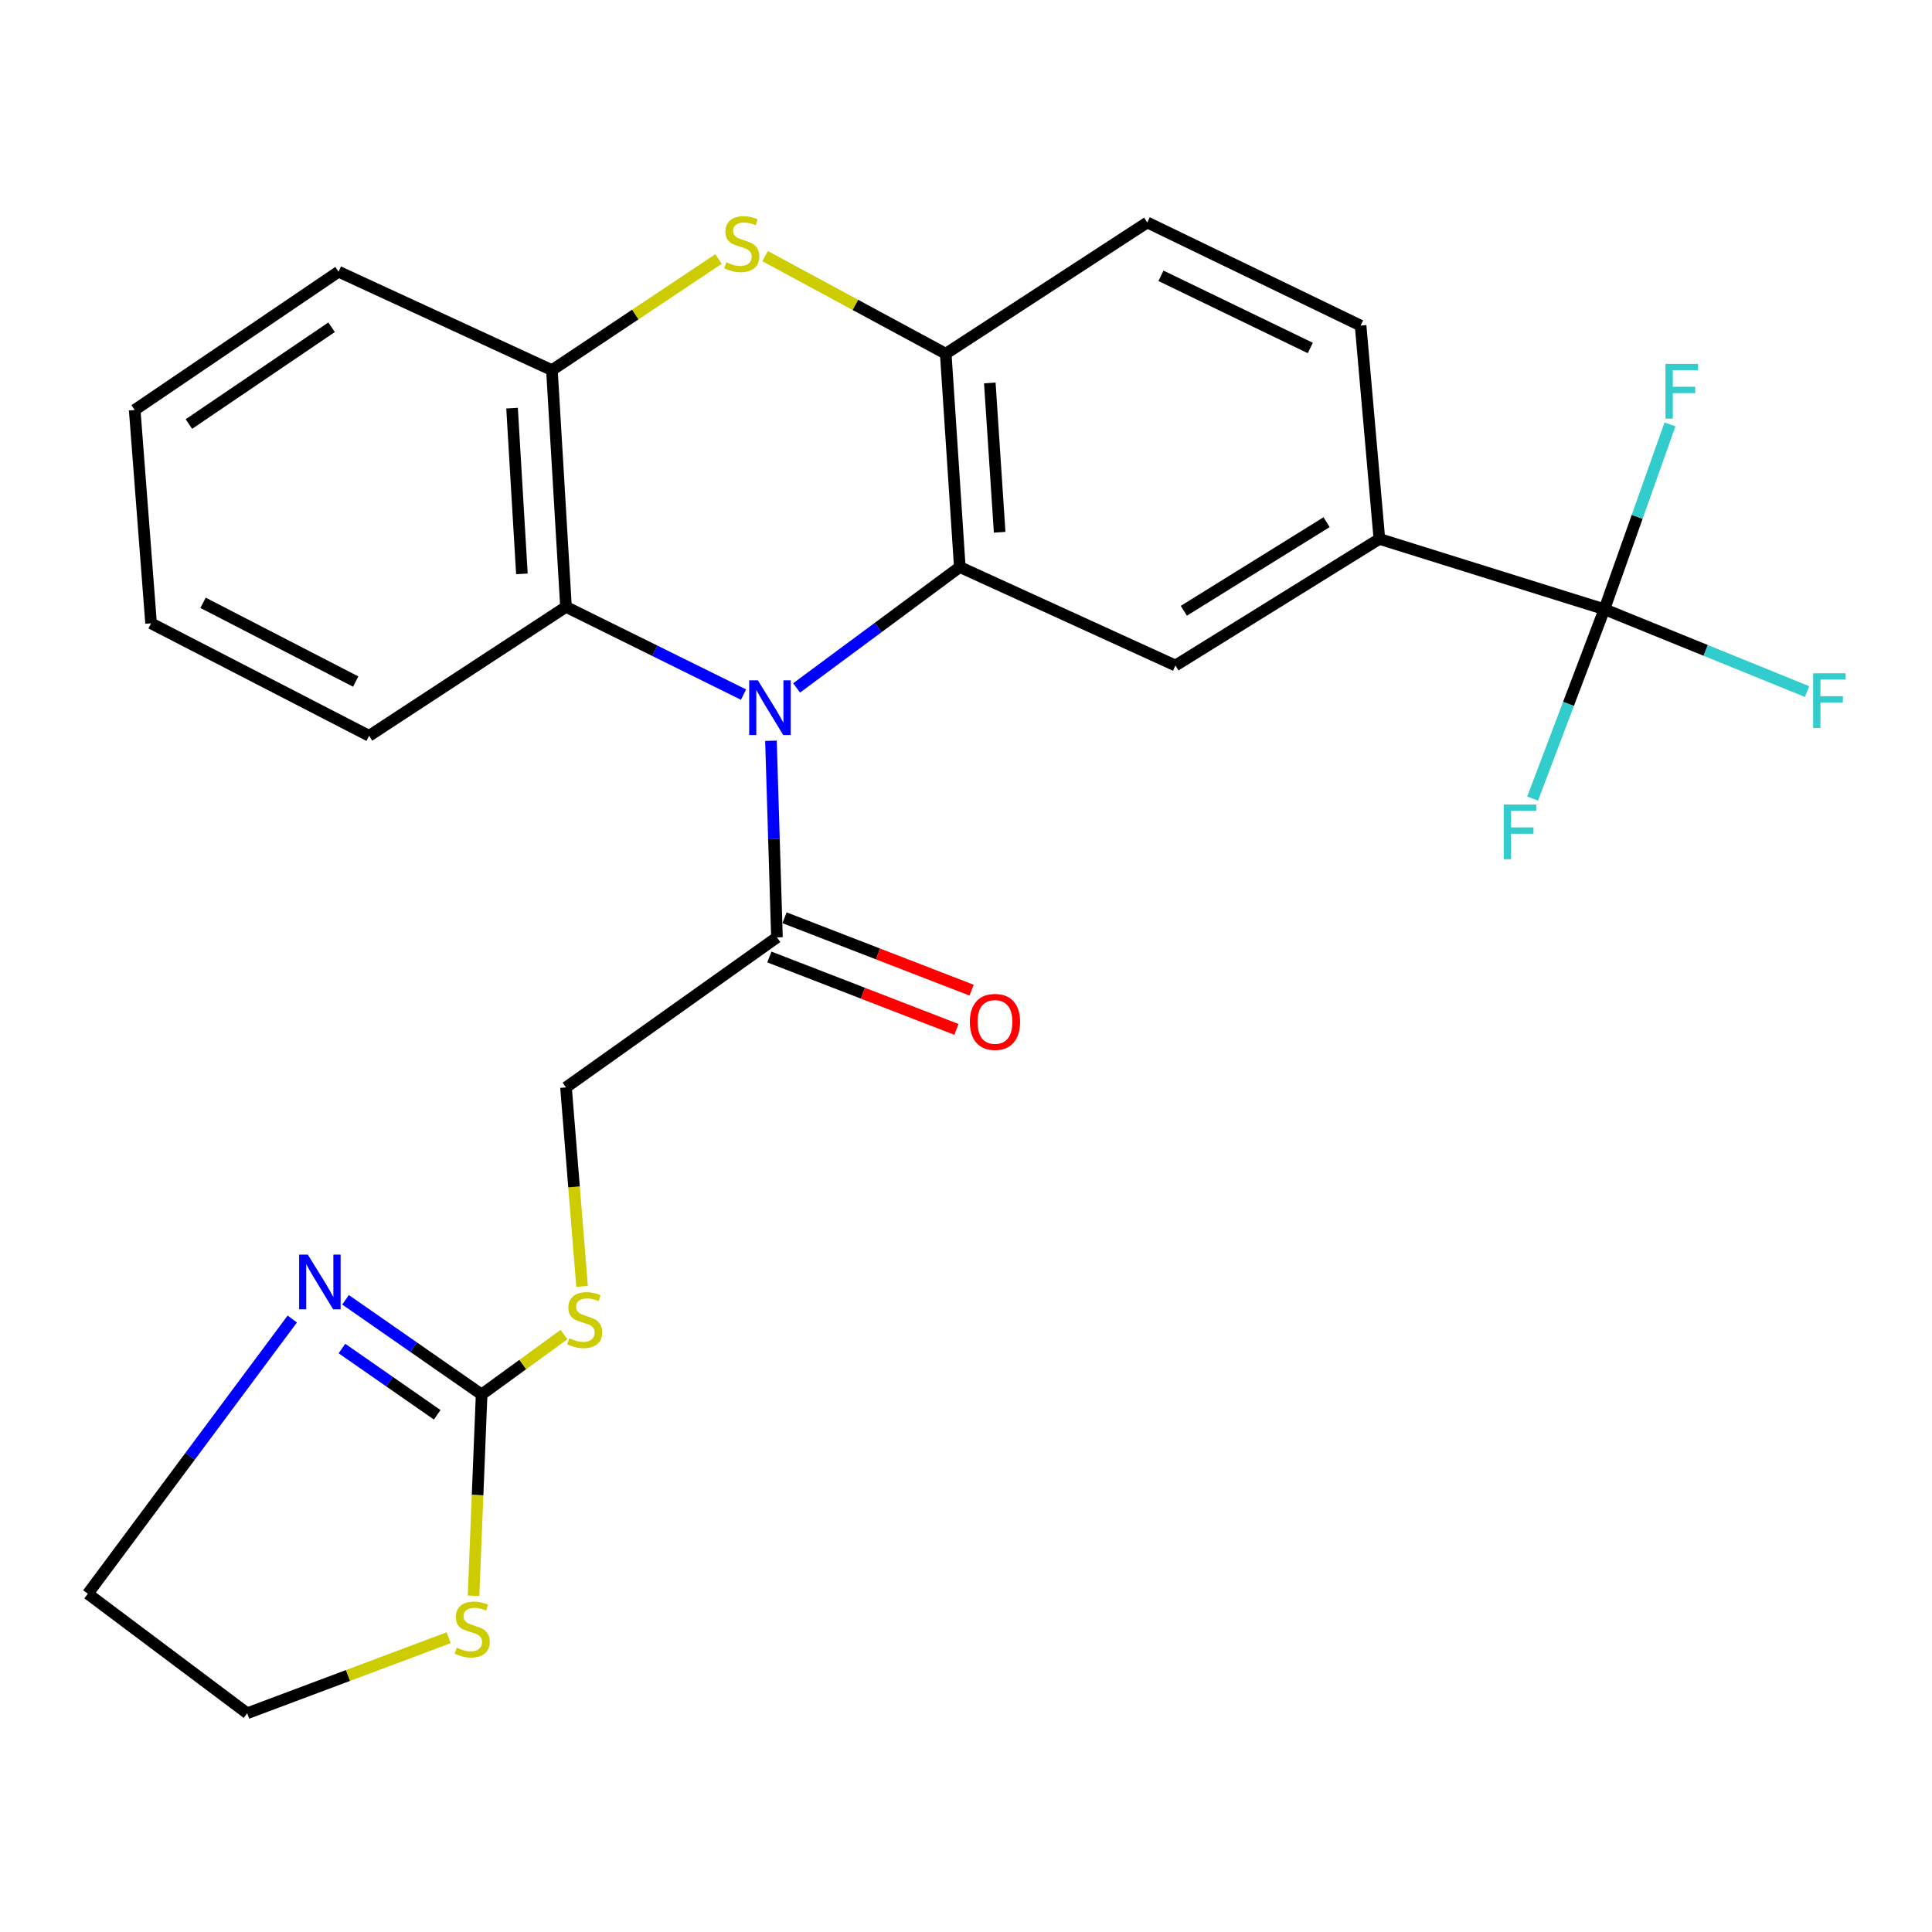 <?xml version='1.0' encoding='iso-8859-1'?>
<svg version='1.1' baseProfile='full'
              xmlns='http://www.w3.org/2000/svg'
                      xmlns:rdkit='http://www.rdkit.org/xml'
                      xmlns:xlink='http://www.w3.org/1999/xlink'
                  xml:space='preserve'
width='1000px' height='1000px' viewBox='0 0 1000 1000'>
<!-- END OF HEADER -->
<rect style='opacity:1.0;fill:#FFFFFF;stroke:none' width='1000' height='1000' x='0' y='0'> </rect>
<path class='bond-0' d='M 412.318,356.064 L 454.554,324.781' style='fill:none;fill-rule:evenodd;stroke:#0000FF;stroke-width:6px;stroke-linecap:butt;stroke-linejoin:miter;stroke-opacity:1' />
<path class='bond-0' d='M 454.554,324.781 L 496.79,293.498' style='fill:none;fill-rule:evenodd;stroke:#000000;stroke-width:6px;stroke-linecap:butt;stroke-linejoin:miter;stroke-opacity:1' />
<path class='bond-4' d='M 384.837,359.521 L 338.898,336.82' style='fill:none;fill-rule:evenodd;stroke:#0000FF;stroke-width:6px;stroke-linecap:butt;stroke-linejoin:miter;stroke-opacity:1' />
<path class='bond-4' d='M 338.898,336.82 L 292.959,314.119' style='fill:none;fill-rule:evenodd;stroke:#000000;stroke-width:6px;stroke-linecap:butt;stroke-linejoin:miter;stroke-opacity:1' />
<path class='bond-6' d='M 399.044,383.417 L 400.597,434.301' style='fill:none;fill-rule:evenodd;stroke:#0000FF;stroke-width:6px;stroke-linecap:butt;stroke-linejoin:miter;stroke-opacity:1' />
<path class='bond-6' d='M 400.597,434.301 L 402.149,485.186' style='fill:none;fill-rule:evenodd;stroke:#000000;stroke-width:6px;stroke-linecap:butt;stroke-linejoin:miter;stroke-opacity:1' />
<path class='bond-2' d='M 496.79,293.498 L 489.509,183.074' style='fill:none;fill-rule:evenodd;stroke:#000000;stroke-width:6px;stroke-linecap:butt;stroke-linejoin:miter;stroke-opacity:1' />
<path class='bond-2' d='M 517.421,275.502 L 512.324,198.205' style='fill:none;fill-rule:evenodd;stroke:#000000;stroke-width:6px;stroke-linecap:butt;stroke-linejoin:miter;stroke-opacity:1' />
<path class='bond-7' d='M 496.79,293.498 L 608.399,344.465' style='fill:none;fill-rule:evenodd;stroke:#000000;stroke-width:6px;stroke-linecap:butt;stroke-linejoin:miter;stroke-opacity:1' />
<path class='bond-1' d='M 371.914,134.073 L 328.796,162.831' style='fill:none;fill-rule:evenodd;stroke:#CCCC00;stroke-width:6px;stroke-linecap:butt;stroke-linejoin:miter;stroke-opacity:1' />
<path class='bond-1' d='M 328.796,162.831 L 285.678,191.588' style='fill:none;fill-rule:evenodd;stroke:#000000;stroke-width:6px;stroke-linecap:butt;stroke-linejoin:miter;stroke-opacity:1' />
<path class='bond-26' d='M 396.026,132.573 L 442.768,157.824' style='fill:none;fill-rule:evenodd;stroke:#CCCC00;stroke-width:6px;stroke-linecap:butt;stroke-linejoin:miter;stroke-opacity:1' />
<path class='bond-26' d='M 442.768,157.824 L 489.509,183.074' style='fill:none;fill-rule:evenodd;stroke:#000000;stroke-width:6px;stroke-linecap:butt;stroke-linejoin:miter;stroke-opacity:1' />
<path class='bond-14' d='M 489.509,183.074 L 593.825,115.15' style='fill:none;fill-rule:evenodd;stroke:#000000;stroke-width:6px;stroke-linecap:butt;stroke-linejoin:miter;stroke-opacity:1' />
<path class='bond-3' d='M 830.42,315.341 L 713.961,278.948' style='fill:none;fill-rule:evenodd;stroke:#000000;stroke-width:6px;stroke-linecap:butt;stroke-linejoin:miter;stroke-opacity:1' />
<path class='bond-17' d='M 830.42,315.341 L 882.874,336.649' style='fill:none;fill-rule:evenodd;stroke:#000000;stroke-width:6px;stroke-linecap:butt;stroke-linejoin:miter;stroke-opacity:1' />
<path class='bond-17' d='M 882.874,336.649 L 935.329,357.958' style='fill:none;fill-rule:evenodd;stroke:#33CCCC;stroke-width:6px;stroke-linecap:butt;stroke-linejoin:miter;stroke-opacity:1' />
<path class='bond-18' d='M 830.42,315.341 L 811.85,364.345' style='fill:none;fill-rule:evenodd;stroke:#000000;stroke-width:6px;stroke-linecap:butt;stroke-linejoin:miter;stroke-opacity:1' />
<path class='bond-18' d='M 811.85,364.345 L 793.28,413.349' style='fill:none;fill-rule:evenodd;stroke:#33CCCC;stroke-width:6px;stroke-linecap:butt;stroke-linejoin:miter;stroke-opacity:1' />
<path class='bond-19' d='M 830.42,315.341 L 847.399,267.502' style='fill:none;fill-rule:evenodd;stroke:#000000;stroke-width:6px;stroke-linecap:butt;stroke-linejoin:miter;stroke-opacity:1' />
<path class='bond-19' d='M 847.399,267.502 L 864.378,219.663' style='fill:none;fill-rule:evenodd;stroke:#33CCCC;stroke-width:6px;stroke-linecap:butt;stroke-linejoin:miter;stroke-opacity:1' />
<path class='bond-8' d='M 292.959,314.119 L 285.678,191.588' style='fill:none;fill-rule:evenodd;stroke:#000000;stroke-width:6px;stroke-linecap:butt;stroke-linejoin:miter;stroke-opacity:1' />
<path class='bond-8' d='M 270.135,297.031 L 265.038,211.259' style='fill:none;fill-rule:evenodd;stroke:#000000;stroke-width:6px;stroke-linecap:butt;stroke-linejoin:miter;stroke-opacity:1' />
<path class='bond-21' d='M 292.959,314.119 L 191.05,380.857' style='fill:none;fill-rule:evenodd;stroke:#000000;stroke-width:6px;stroke-linecap:butt;stroke-linejoin:miter;stroke-opacity:1' />
<path class='bond-5' d='M 249.285,721.769 L 270.607,706.264' style='fill:none;fill-rule:evenodd;stroke:#000000;stroke-width:6px;stroke-linecap:butt;stroke-linejoin:miter;stroke-opacity:1' />
<path class='bond-5' d='M 270.607,706.264 L 291.929,690.759' style='fill:none;fill-rule:evenodd;stroke:#CCCC00;stroke-width:6px;stroke-linecap:butt;stroke-linejoin:miter;stroke-opacity:1' />
<path class='bond-10' d='M 249.285,721.769 L 214.071,697.273' style='fill:none;fill-rule:evenodd;stroke:#000000;stroke-width:6px;stroke-linecap:butt;stroke-linejoin:miter;stroke-opacity:1' />
<path class='bond-10' d='M 214.071,697.273 L 178.856,672.777' style='fill:none;fill-rule:evenodd;stroke:#0000FF;stroke-width:6px;stroke-linecap:butt;stroke-linejoin:miter;stroke-opacity:1' />
<path class='bond-10' d='M 226.289,732.292 L 201.639,715.145' style='fill:none;fill-rule:evenodd;stroke:#000000;stroke-width:6px;stroke-linecap:butt;stroke-linejoin:miter;stroke-opacity:1' />
<path class='bond-10' d='M 201.639,715.145 L 176.989,697.998' style='fill:none;fill-rule:evenodd;stroke:#0000FF;stroke-width:6px;stroke-linecap:butt;stroke-linejoin:miter;stroke-opacity:1' />
<path class='bond-11' d='M 249.285,721.769 L 247.193,773.863' style='fill:none;fill-rule:evenodd;stroke:#000000;stroke-width:6px;stroke-linecap:butt;stroke-linejoin:miter;stroke-opacity:1' />
<path class='bond-11' d='M 247.193,773.863 L 245.1,825.958' style='fill:none;fill-rule:evenodd;stroke:#CCCC00;stroke-width:6px;stroke-linecap:butt;stroke-linejoin:miter;stroke-opacity:1' />
<path class='bond-13' d='M 402.149,485.186 L 292.959,562.845' style='fill:none;fill-rule:evenodd;stroke:#000000;stroke-width:6px;stroke-linecap:butt;stroke-linejoin:miter;stroke-opacity:1' />
<path class='bond-15' d='M 398.22,495.337 L 446.629,514.073' style='fill:none;fill-rule:evenodd;stroke:#000000;stroke-width:6px;stroke-linecap:butt;stroke-linejoin:miter;stroke-opacity:1' />
<path class='bond-15' d='M 446.629,514.073 L 495.038,532.809' style='fill:none;fill-rule:evenodd;stroke:#FF0000;stroke-width:6px;stroke-linecap:butt;stroke-linejoin:miter;stroke-opacity:1' />
<path class='bond-15' d='M 406.078,475.034 L 454.487,493.77' style='fill:none;fill-rule:evenodd;stroke:#000000;stroke-width:6px;stroke-linecap:butt;stroke-linejoin:miter;stroke-opacity:1' />
<path class='bond-15' d='M 454.487,493.77 L 502.896,512.506' style='fill:none;fill-rule:evenodd;stroke:#FF0000;stroke-width:6px;stroke-linecap:butt;stroke-linejoin:miter;stroke-opacity:1' />
<path class='bond-9' d='M 608.399,344.465 L 713.961,278.948' style='fill:none;fill-rule:evenodd;stroke:#000000;stroke-width:6px;stroke-linecap:butt;stroke-linejoin:miter;stroke-opacity:1' />
<path class='bond-9' d='M 612.753,316.14 L 686.646,270.278' style='fill:none;fill-rule:evenodd;stroke:#000000;stroke-width:6px;stroke-linecap:butt;stroke-linejoin:miter;stroke-opacity:1' />
<path class='bond-22' d='M 285.678,191.588 L 175.242,140.634' style='fill:none;fill-rule:evenodd;stroke:#000000;stroke-width:6px;stroke-linecap:butt;stroke-linejoin:miter;stroke-opacity:1' />
<path class='bond-16' d='M 713.961,278.948 L 704.249,168.524' style='fill:none;fill-rule:evenodd;stroke:#000000;stroke-width:6px;stroke-linecap:butt;stroke-linejoin:miter;stroke-opacity:1' />
<path class='bond-20' d='M 151.284,682.722 L 98.369,753.817' style='fill:none;fill-rule:evenodd;stroke:#0000FF;stroke-width:6px;stroke-linecap:butt;stroke-linejoin:miter;stroke-opacity:1' />
<path class='bond-20' d='M 98.369,753.817 L 45.455,824.912' style='fill:none;fill-rule:evenodd;stroke:#000000;stroke-width:6px;stroke-linecap:butt;stroke-linejoin:miter;stroke-opacity:1' />
<path class='bond-23' d='M 232.222,847.685 L 180.087,867.237' style='fill:none;fill-rule:evenodd;stroke:#CCCC00;stroke-width:6px;stroke-linecap:butt;stroke-linejoin:miter;stroke-opacity:1' />
<path class='bond-23' d='M 180.087,867.237 L 127.952,886.788' style='fill:none;fill-rule:evenodd;stroke:#000000;stroke-width:6px;stroke-linecap:butt;stroke-linejoin:miter;stroke-opacity:1' />
<path class='bond-12' d='M 301.275,665.824 L 297.117,614.335' style='fill:none;fill-rule:evenodd;stroke:#CCCC00;stroke-width:6px;stroke-linecap:butt;stroke-linejoin:miter;stroke-opacity:1' />
<path class='bond-12' d='M 297.117,614.335 L 292.959,562.845' style='fill:none;fill-rule:evenodd;stroke:#000000;stroke-width:6px;stroke-linecap:butt;stroke-linejoin:miter;stroke-opacity:1' />
<path class='bond-28' d='M 593.825,115.15 L 704.249,168.524' style='fill:none;fill-rule:evenodd;stroke:#000000;stroke-width:6px;stroke-linecap:butt;stroke-linejoin:miter;stroke-opacity:1' />
<path class='bond-28' d='M 600.915,142.757 L 678.211,180.119' style='fill:none;fill-rule:evenodd;stroke:#000000;stroke-width:6px;stroke-linecap:butt;stroke-linejoin:miter;stroke-opacity:1' />
<path class='bond-29' d='M 45.455,824.912 L 127.952,886.788' style='fill:none;fill-rule:evenodd;stroke:#000000;stroke-width:6px;stroke-linecap:butt;stroke-linejoin:miter;stroke-opacity:1' />
<path class='bond-24' d='M 191.05,380.857 L 78.195,322.622' style='fill:none;fill-rule:evenodd;stroke:#000000;stroke-width:6px;stroke-linecap:butt;stroke-linejoin:miter;stroke-opacity:1' />
<path class='bond-24' d='M 184.105,352.776 L 105.106,312.011' style='fill:none;fill-rule:evenodd;stroke:#000000;stroke-width:6px;stroke-linecap:butt;stroke-linejoin:miter;stroke-opacity:1' />
<path class='bond-27' d='M 175.242,140.634 L 69.716,212.198' style='fill:none;fill-rule:evenodd;stroke:#000000;stroke-width:6px;stroke-linecap:butt;stroke-linejoin:miter;stroke-opacity:1' />
<path class='bond-27' d='M 171.632,169.386 L 97.764,219.481' style='fill:none;fill-rule:evenodd;stroke:#000000;stroke-width:6px;stroke-linecap:butt;stroke-linejoin:miter;stroke-opacity:1' />
<path class='bond-25' d='M 78.195,322.622 L 69.716,212.198' style='fill:none;fill-rule:evenodd;stroke:#000000;stroke-width:6px;stroke-linecap:butt;stroke-linejoin:miter;stroke-opacity:1' />
<path  class='atom-0' d='M 392.261 352.123
L 401.541 367.123
Q 402.461 368.603, 403.941 371.283
Q 405.421 373.963, 405.501 374.123
L 405.501 352.123
L 409.261 352.123
L 409.261 380.443
L 405.381 380.443
L 395.421 364.043
Q 394.261 362.123, 393.021 359.923
Q 391.821 357.723, 391.461 357.043
L 391.461 380.443
L 387.781 380.443
L 387.781 352.123
L 392.261 352.123
' fill='#0000FF'/>
<path  class='atom-2' d='M 375.947 135.768
Q 376.267 135.888, 377.587 136.448
Q 378.907 137.008, 380.347 137.368
Q 381.827 137.688, 383.267 137.688
Q 385.947 137.688, 387.507 136.408
Q 389.067 135.088, 389.067 132.808
Q 389.067 131.248, 388.267 130.288
Q 387.507 129.328, 386.307 128.808
Q 385.107 128.288, 383.107 127.688
Q 380.587 126.928, 379.067 126.208
Q 377.587 125.488, 376.507 123.968
Q 375.467 122.448, 375.467 119.888
Q 375.467 116.328, 377.867 114.128
Q 380.307 111.928, 385.107 111.928
Q 388.387 111.928, 392.107 113.488
L 391.187 116.568
Q 387.787 115.168, 385.227 115.168
Q 382.467 115.168, 380.947 116.328
Q 379.427 117.448, 379.467 119.408
Q 379.467 120.928, 380.227 121.848
Q 381.027 122.768, 382.147 123.288
Q 383.307 123.808, 385.227 124.408
Q 387.787 125.208, 389.307 126.008
Q 390.827 126.808, 391.907 128.448
Q 393.027 130.048, 393.027 132.808
Q 393.027 136.728, 390.387 138.848
Q 387.787 140.928, 383.427 140.928
Q 380.907 140.928, 378.987 140.368
Q 377.107 139.848, 374.867 138.928
L 375.947 135.768
' fill='#CCCC00'/>
<path  class='atom-11' d='M 159.306 649.373
L 168.586 664.373
Q 169.506 665.853, 170.986 668.533
Q 172.466 671.213, 172.546 671.373
L 172.546 649.373
L 176.306 649.373
L 176.306 677.693
L 172.426 677.693
L 162.466 661.293
Q 161.306 659.373, 160.066 657.173
Q 158.866 654.973, 158.506 654.293
L 158.506 677.693
L 154.826 677.693
L 154.826 649.373
L 159.306 649.373
' fill='#0000FF'/>
<path  class='atom-12' d='M 236.411 852.834
Q 236.731 852.954, 238.051 853.514
Q 239.371 854.074, 240.811 854.434
Q 242.291 854.754, 243.731 854.754
Q 246.411 854.754, 247.971 853.474
Q 249.531 852.154, 249.531 849.874
Q 249.531 848.314, 248.731 847.354
Q 247.971 846.394, 246.771 845.874
Q 245.571 845.354, 243.571 844.754
Q 241.051 843.994, 239.531 843.274
Q 238.051 842.554, 236.971 841.034
Q 235.931 839.514, 235.931 836.954
Q 235.931 833.394, 238.331 831.194
Q 240.771 828.994, 245.571 828.994
Q 248.851 828.994, 252.571 830.554
L 251.651 833.634
Q 248.251 832.234, 245.691 832.234
Q 242.931 832.234, 241.411 833.394
Q 239.891 834.514, 239.931 836.474
Q 239.931 837.994, 240.691 838.914
Q 241.491 839.834, 242.611 840.354
Q 243.771 840.874, 245.691 841.474
Q 248.251 842.274, 249.771 843.074
Q 251.291 843.874, 252.371 845.514
Q 253.491 847.114, 253.491 849.874
Q 253.491 853.794, 250.851 855.914
Q 248.251 857.994, 243.891 857.994
Q 241.371 857.994, 239.451 857.434
Q 237.571 856.914, 235.331 855.994
L 236.411 852.834
' fill='#CCCC00'/>
<path  class='atom-13' d='M 294.659 692.677
Q 294.979 692.797, 296.299 693.357
Q 297.619 693.917, 299.059 694.277
Q 300.539 694.597, 301.979 694.597
Q 304.659 694.597, 306.219 693.317
Q 307.779 691.997, 307.779 689.717
Q 307.779 688.157, 306.979 687.197
Q 306.219 686.237, 305.019 685.717
Q 303.819 685.197, 301.819 684.597
Q 299.299 683.837, 297.779 683.117
Q 296.299 682.397, 295.219 680.877
Q 294.179 679.357, 294.179 676.797
Q 294.179 673.237, 296.579 671.037
Q 299.019 668.837, 303.819 668.837
Q 307.099 668.837, 310.819 670.397
L 309.899 673.477
Q 306.499 672.077, 303.939 672.077
Q 301.179 672.077, 299.659 673.237
Q 298.139 674.357, 298.179 676.317
Q 298.179 677.837, 298.939 678.757
Q 299.739 679.677, 300.859 680.197
Q 302.019 680.717, 303.939 681.317
Q 306.499 682.117, 308.019 682.917
Q 309.539 683.717, 310.619 685.357
Q 311.739 686.957, 311.739 689.717
Q 311.739 693.637, 309.099 695.757
Q 306.499 697.837, 302.139 697.837
Q 299.619 697.837, 297.699 697.277
Q 295.819 696.757, 293.579 695.837
L 294.659 692.677
' fill='#CCCC00'/>
<path  class='atom-16' d='M 501.992 528.939
Q 501.992 522.139, 505.352 518.339
Q 508.712 514.539, 514.992 514.539
Q 521.272 514.539, 524.632 518.339
Q 527.992 522.139, 527.992 528.939
Q 527.992 535.819, 524.592 539.739
Q 521.192 543.619, 514.992 543.619
Q 508.752 543.619, 505.352 539.739
Q 501.992 535.859, 501.992 528.939
M 514.992 540.419
Q 519.312 540.419, 521.632 537.539
Q 523.992 534.619, 523.992 528.939
Q 523.992 523.379, 521.632 520.579
Q 519.312 517.739, 514.992 517.739
Q 510.672 517.739, 508.312 520.539
Q 505.992 523.339, 505.992 528.939
Q 505.992 534.659, 508.312 537.539
Q 510.672 540.419, 514.992 540.419
' fill='#FF0000'/>
<path  class='atom-18' d='M 938.471 348.495
L 955.311 348.495
L 955.311 351.735
L 942.271 351.735
L 942.271 360.335
L 953.871 360.335
L 953.871 363.615
L 942.271 363.615
L 942.271 376.815
L 938.471 376.815
L 938.471 348.495
' fill='#33CCCC'/>
<path  class='atom-19' d='M 778.326 416.43
L 795.166 416.43
L 795.166 419.67
L 782.126 419.67
L 782.126 428.27
L 793.726 428.27
L 793.726 431.55
L 782.126 431.55
L 782.126 444.75
L 778.326 444.75
L 778.326 416.43
' fill='#33CCCC'/>
<path  class='atom-20' d='M 862.045 188.35
L 878.885 188.35
L 878.885 191.59
L 865.845 191.59
L 865.845 200.19
L 877.445 200.19
L 877.445 203.47
L 865.845 203.47
L 865.845 216.67
L 862.045 216.67
L 862.045 188.35
' fill='#33CCCC'/>
</svg>
